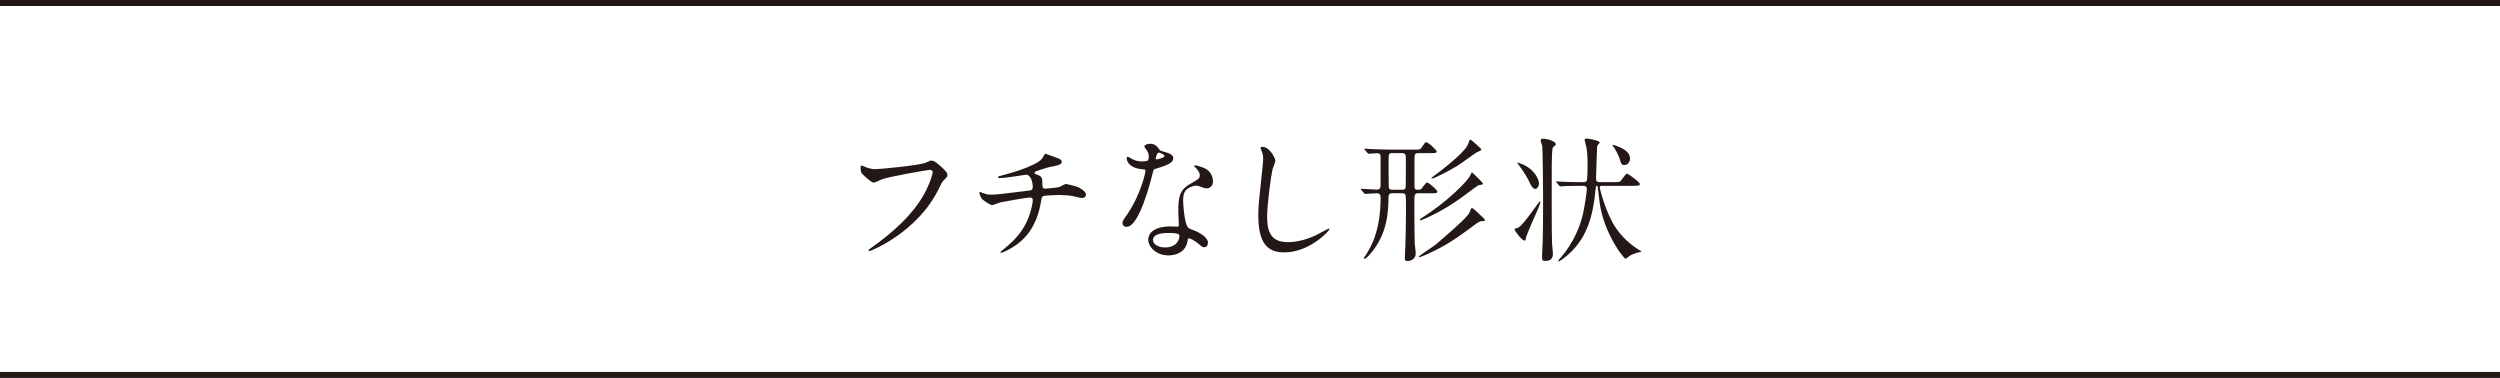 <?xml version="1.0" encoding="UTF-8"?><svg id="_レイヤー_2" xmlns="http://www.w3.org/2000/svg" viewBox="0 0 500 75.59"><defs><style>.cls-1{fill:none;stroke:#231815;stroke-miterlimit:10;stroke-width:1.2px;}.cls-2{fill:#231815;stroke-width:0px;}</style></defs><g id="_レイヤー_1-2"><line class="cls-1" y1=".6" x2="500" y2=".6"/><line class="cls-1" y1="74.99" x2="500" y2="74.99"/><path class="cls-2" d="M172.7,33.25c.62.3,1.67.59,2.24.59,1.11,0,9-.78,10.17-1.29.84-.38.94-.43,1.13-.43.59,0,1.02.38,1.86,1.11,1.21,1.08,1.38,1.38,1.38,1.75,0,.35-.13.48-.62.97-.43.4-.54.62-1.05,1.7-4.23,8.79-13.64,12.56-13.91,12.56-.13,0-.19-.11-.19-.16,0-.11.08-.16.35-.35,4.69-3.29,8.49-6.85,10.65-10.68,1.32-2.32,1.83-4.29,1.83-4.56,0-.46-.46-.49-.59-.49-.3,0-8.14,1.32-9.71,1.94-.22.11-1.19.59-1.4.59-.35,0-.54,0-1.94-1.29-.51-.46-.78-.73-.78-1.51,0-.22.03-.35.08-.62.13,0,.3.08.51.16Z"/><path class="cls-2" d="M211.42,31.58c.65.24.94.46.94.78,0,.62-1.05.78-2.21,1-.54.08-2.89.86-3.02.92-.13.08-.21.19-.21.3,0,.16.05.19.62.4.92.32.92.86.92,1.4,0,.94,0,1.35.57,1.35.27,0,2.4-.19,2.8-.32.22-.05,1.13-.62,1.35-.62.05,0,2.08.4,2.72.78.57.32,1.29.84,1.29,1.32,0,.51-.38.7-.78.7-.3,0-.43,0-1.59-.32-.94-.24-2.78-.27-3.05-.27-1.02,0-2.97.11-3.15.24-.27.13-.27.27-.46,1.32-.51,2.83-1.65,5.99-4.72,8.28-1.43,1.05-2.99,1.73-3.21,1.73-.05,0-.13-.03-.13-.11,0-.11.05-.19.73-.7,2.13-1.7,3.56-3.37,4.56-5.5.54-1.16,1.16-3.18,1.16-4.31,0-.3-.3-.46-.57-.46-.54,0-5.61.92-5.96,1-.24.05-1.38.54-1.62.54-.3,0-1.86-.97-2.1-1.38-.3-.43-.43-.94-.43-1.13,0-.08,0-.11.08-.11.16,0,.57.16.7.22.62.22.84.3,1.54.3,1.08,0,2.13-.13,7.39-.78.7-.08.97-.11.97-.84s-.35-2.37-1.35-2.37c-.35.05-1.35.22-2.27.35-1.59.24-2.53.32-2.99.32-.13,0-.35,0-.35-.19,0-.13.11-.16,1.24-.46.54-.13,6.36-1.67,7.6-3.26.13-.16.51-.97.67-.97.03,0,2.21.81,2.32.86Z"/><path class="cls-2" d="M229.75,31.26c0-.4-.13-.81-.38-1.19-.08-.13-.51-.65-.51-.75,0-.32.57-.57,1.11-.57,1.08,0,1.51.59,1.94,1.19.13.19.4.3,1.21.51.51.14,1.54.43,1.54,1.19,0,1.02-1.51,1.51-3.69,2.16-.24.08-.27.16-.51,1.11-.32,1.35-2.64,10.46-5.12,10.46-.73,0-.84-.49-.84-.75,0-.38.08-.51.89-1.67,2.94-4.31,3.72-8.65,3.72-8.79,0-.24-.19-.27-.59-.3-3.18-.27-3.18-2.16-3.18-2.18,0-.11.03-.32.19-.32.11,0,.19.03.73.35.3.19,1.05.57,2.08.57.05,0,1,0,1.19-.16.19-.16.24-.59.24-.84ZM237.52,48.14c-.35,2.35-2.4,2.94-3.8,2.94-2.56,0-4.07-1.78-4.07-3.13,0-1.75,1.91-2.67,4.34-2.67.22,0,1.21.05,1.4.05.24,0,.38-.03.38-.3,0-.4-.11-2.21-.11-2.59,0-2.97.16-4.4,2.43-5.69,1.67-.97,1.86-1.05,1.86-1.75,0-.59-.59-1.21-.75-1.38-.24-.22-.35-.32-.35-.43,0-.08.08-.13.19-.13.19,0,1.02.24,1.59.46,1.86.7,1.97,2.35,1.97,2.75,0,1.02-.73,1.4-1.27,1.4-.03,0-.35,0-.62-.11-1.02-.38-1.13-.43-1.46-.43-.65,0-1.54.38-1.97.81-.62.59-.65,1.56-.65,2.24s.27,4.85,1.08,5.42c.24.19,1.51.62,1.75.75.57.3,2.13,1.16,2.13,2.16,0,.46-.19.94-.73.94-.27,0-.43-.08-.84-.43-.73-.65-1.97-1.48-2.35-1.32-.11.05-.11.16-.16.43ZM233.64,46.6c-.62,0-3.05,0-3.05,1.43,0,.65.81,1.46,2.43,1.46,2.62,0,2.99-2.05,2.83-2.48-.13-.41-1.59-.41-2.21-.41ZM232.91,31.18c0-.19-.94-.67-1.11-.67-.46,0-.65,1.11-.65,1.19,0,.05.03.13.05.16.08.08,1.7-.27,1.7-.67Z"/><path class="cls-2" d="M255.07,32.17c0,.27-.46,1.29-.51,1.51-.38,1.38-1.13,7.33-1.13,9.6,0,2.72.51,5.15,4.12,5.15,1.32,0,3.26-.27,5.66-1.4.4-.19,2.45-1.32,2.56-1.32s.13.08.13.13c0,.3-3.99,4.64-9.06,4.64-3.5,0-5.18-2.02-5.18-7.44,0-1.67.05-2.21.62-7.5.11-.89.35-3.1.35-3.86,0-.49-.08-.94-.24-1.32-.03-.08-.3-.7-.3-.73,0-.19.22-.27.38-.27,1.4,0,2.59,2.18,2.59,2.8Z"/><path class="cls-2" d="M278.5,38.65c-.75,0-.81.3-.81,1.24-.03,2.08-.11,6.85-3.59,10.84-.24.3-.92,1.02-1.16,1.02-.11,0-.19-.08-.19-.13,0-.08.27-.4.32-.46,1.13-1.78,3.05-4.96,3.05-11.65,0-.32-.03-.86-.75-.86-.32,0-2.1.13-2.35.13-.08,0-.16-.08-.24-.16l-.51-.62q-.11-.13-.11-.19c0-.05.03-.05.08-.05.49,0,2.62.16,3.07.16.73,0,.81-.38.81-.89v-5.53c0-.4,0-.86-.7-.86-.24,0-1.48.11-1.7.11-.08,0-.16-.08-.24-.16l-.51-.62q-.11-.13-.11-.19c0-.05.03-.05.08-.05.19,0,1.02.08,1.19.08,1.32.05,2.45.11,3.72.11h5.18c.89,0,1,0,1.27-.38.08-.16.7-1,.75-1.05.05-.05.11-.05.16-.05.46,0,2.13,1.59,2.13,1.86,0,.32-.51.32-.75.32h-2.88c-.81,0-.81.38-.81,1.13v5.55c0,.27,0,.65.57.65.46,0,.62,0,.86-.24.16-.16.84-1.21,1.05-1.21.43,0,2.1,1.54,2.1,1.83,0,.32-.51.32-.73.32h-3.02c-.86,0-.86.3-.86,1.91,0,.89.03,7.55.08,8.17.16,1.51.19,1.73.19,1.97,0,1.13-1.02,1.51-1.67,1.51-.51,0-.51-.4-.51-.62,0-.19.08-1.94.11-2.32.05-1.72.13-4.47.13-6.93,0-.51,0-3.16-.08-3.32-.16-.38-.57-.38-.75-.38h-1.86ZM278.5,30.61c-.78,0-.78.19-.78,1.81,0,.24,0,4.85.03,5.02.11.51.46.51.75.51h1.89c.3,0,.65,0,.75-.51.03-.16.03-5.1.03-5.8s-.08-1.02-.78-1.02h-1.89ZM295.27,42.26c.24.22,1.51,1.43,1.62,1.54.05.08.08.21.08.27,0,.13-.08.13-.54.16-.32,0-.57.05-1.19.51-3.83,2.83-5.63,4.18-9.73,6.07-.35.16-1.56.65-1.64.65s-.11-.08-.11-.13c0-.16,3.13-2.18,3.42-2.45,1.78-1.54,5.31-4.5,6.52-6.04.13-.16.49-1.05.54-1.16.19-.16.27-.11,1.03.59ZM295.16,35.19c.24.24,1.43,1.38,1.43,1.51,0,.19-.05.22-.67.3-.22.03-.43.16-.92.51-3.24,2.45-5.61,4.18-9.6,6.04-.27.13-1.13.51-1.32.51-.03,0-.11,0-.11-.11,0-.13.16-.22.4-.38,5.45-3.45,9.06-7.36,9.65-8.39.05-.08.24-.65.35-.67.11-.03.43.32.78.67ZM295.51,29.1c.67.62.75.67.75.84s-.81.46-.94.54c-.54.32-3.24,2.32-3.88,2.7-1.51.92-4.58,2.53-5.04,2.53-.05,0-.11-.03-.11-.13.13-.11.43-.38.57-.46.67-.46,5.72-4.26,6.66-6.07.08-.16.38-1.03.4-1.05.19-.16.32-.03,1.59,1.1Z"/><path class="cls-2" d="M302.92,45.87c0-.19.22-.22.46-.24,1.05-.08,4.37-5.39,4.64-5.39.05,0,.05.11.05.13,0,.43-.65,1.91-1.62,4.04-.22.51-1.27,2.97-1.29,3.24-.03.38-.05.46-.24.46-.32,0-.81-.54-1.11-.89-.11-.16-.89-1.08-.89-1.35ZM307.8,36.76c0,.46-.35,1.02-.75,1.02-.35,0-.67-.3-1.05-1.13-.54-1.21-1.24-2.27-2.29-3.72-.05-.05-.27-.3-.27-.35,0-.19,1.19.32,1.24.35,2.51,1.19,3.13,3.18,3.13,3.83ZM311.15,28.83c0,.22-.05.24-.4.49-.27.21-.27.38-.35,1.59-.03.73-.05,1.51-.05,2.32,0,2.67-.03,13.37.05,15.26,0,.35.19,1.94.19,2.26,0,1.4-1.08,1.43-1.51,1.43-.49,0-.67,0-.67-.94,0-.49.13-2.59.13-3.02.08-2.59.08-7.09.08-8.47,0-2.02-.08-9.52-.16-10.46-.03-.19-.32-1.02-.32-1.19,0-.35.27-.35.46-.35.24,0,.73.05,1.02.13.38.11,1.54.49,1.54.94ZM315.97,37.16c-2.4,0-3.18.08-3.34.08-.08,0-.49.05-.57.05s-.13-.05-.24-.19l-.51-.62c-.05-.08-.11-.13-.11-.16,0-.05.03-.05.08-.05.19,0,1.02.08,1.19.08,1.19.05,2.4.08,3.64.08h.62c.16,0,.51,0,.65-.35.11-.24.14-3.1.14-3.48,0-.59-.03-1.81-.22-3.05-.03-.24-.38-1.43-.38-1.56,0-.19.13-.27.57-.27.13,0,2.45.38,2.45.78,0,.13-.51.59-.51.73-.03.03-.22,6.36-.22,6.5,0,.57.27.7.84.7h2.59c1.11,0,1.27-.03,1.46-.21.22-.22,1.02-1.48,1.32-1.48.19,0,2.56,1.65,2.56,2.08,0,.35-.59.35-1.46.35h-6.04c-.27,0-.54,0-.54.32,0,.21,1.24,5.28,3.37,8.3,1.67,2.4,3.99,3.91,4.48,4.18.19.11.49.27.49.35,0,.05-.54.16-.59.16-.46.11-1.48.43-1.97.86-.11.08-.49.4-.59.4-.43,0-4.37-5.15-5.2-11.19-.05-.35-.38-3.18-.4-3.23-.03-.05-.08-.16-.16-.16-.19,0-.19.08-.27.86-.51,5.12-1.62,10.03-6.36,13.64-.19.13-.84.62-.97.62-.05,0-.11-.05-.11-.13s.05-.14.59-.75c2.4-2.78,3.88-6.26,4.42-8.95.32-1.59.7-4.13.7-4.58,0-.7-.4-.7-.73-.7h-.65ZM326,31.72c0,.62-.4,1.29-1.16,1.29-.4,0-.59-.13-.81-.92-.3-1.16-1.13-2.45-1.29-2.67-.03-.05-.24-.27-.24-.32s.03-.13.11-.13c.11,0,.86.24,1.4.49.92.43,2,1.11,2,2.26Z"/></g></svg>